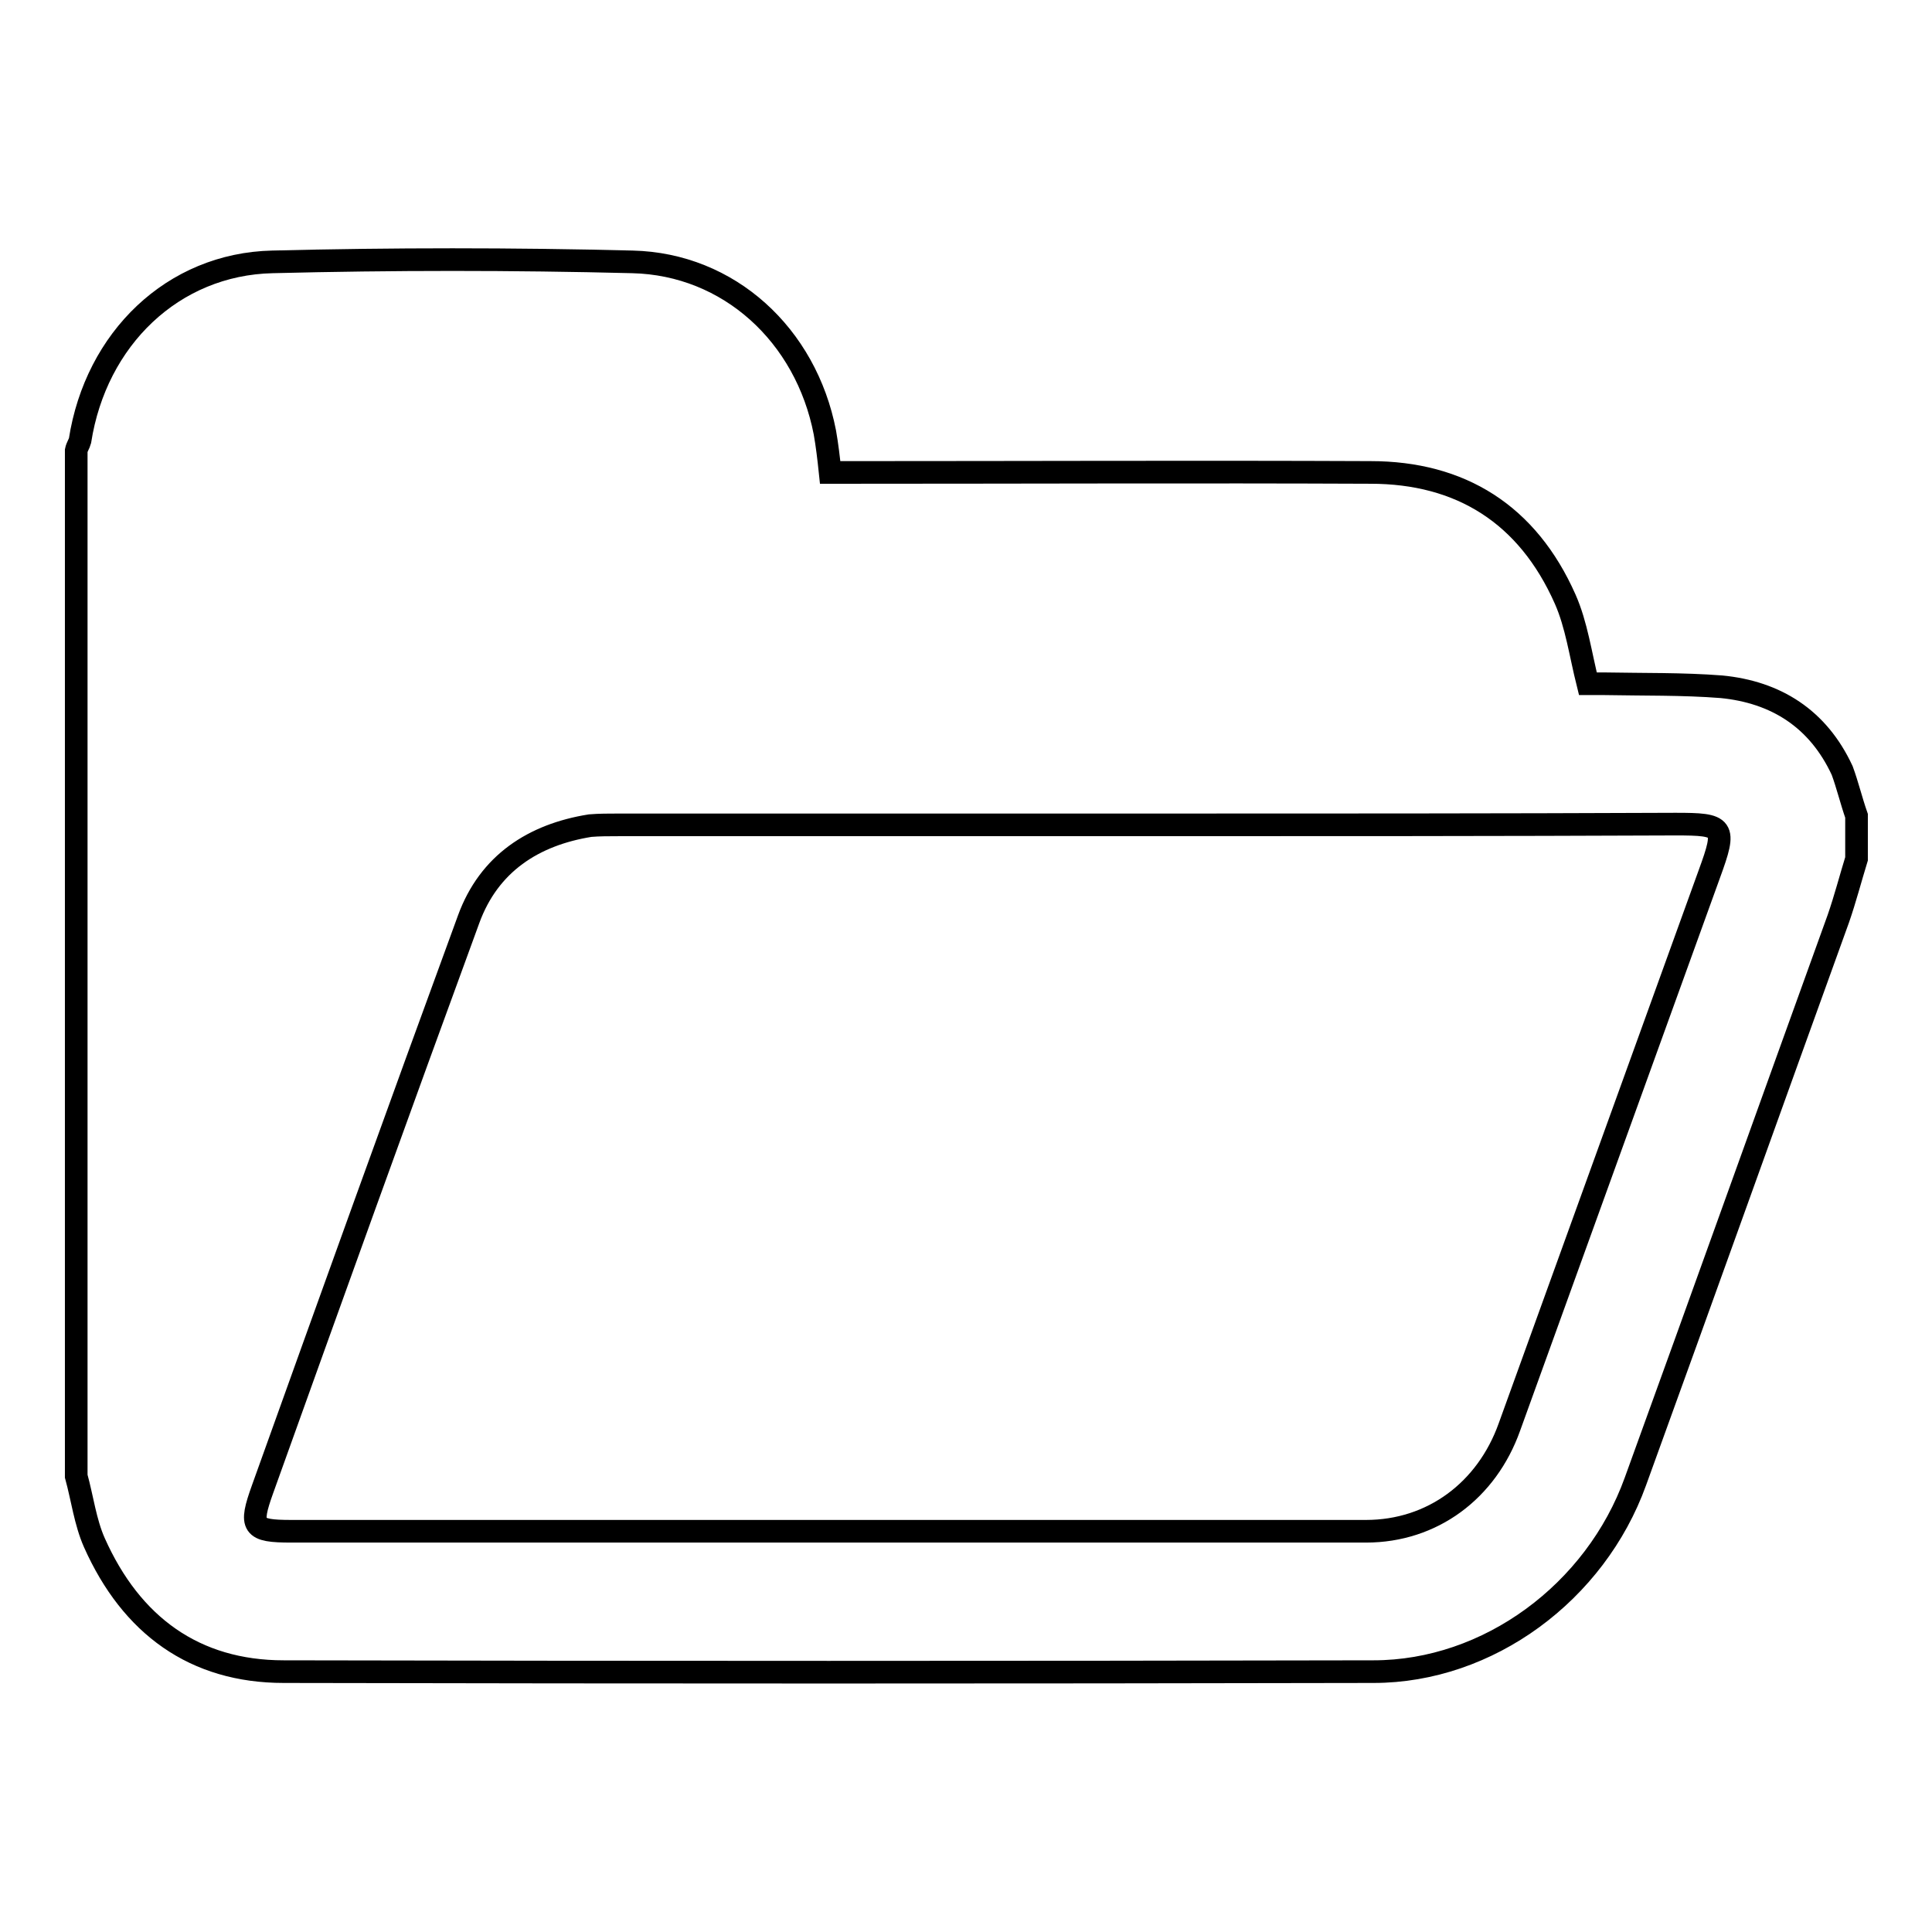 <?xml version="1.0" encoding="utf-8"?>
<!-- Svg Vector Icons : http://www.onlinewebfonts.com/icon -->
<!DOCTYPE svg PUBLIC "-//W3C//DTD SVG 1.1//EN" "http://www.w3.org/Graphics/SVG/1.1/DTD/svg11.dtd">
<svg version="1.1" xmlns="http://www.w3.org/2000/svg" xmlns:xlink="http://www.w3.org/1999/xlink" x="0px" y="0px" viewBox="0 0 256 256" enable-background="new 0 0 256 256" xml:space="preserve">
<g><g><path stroke-width="3" fill-opacity="0" stroke="#000000"  d="M246,108.1c0,1.9,0,3.8,0,5.7c-0.8,2.6-1.5,5.3-2.4,7.9c-9,24.9-17.9,49.8-26.9,74.6c-5.3,14.7-19.5,25.2-34.7,25.2c-48.1,0.1-96.3,0.1-144.4,0c-11.8,0-20.2-6.1-25.1-17.1c-1.2-2.7-1.6-5.9-2.4-8.8c0-45.3,0-90.6,0-135.9c0.1-0.5,0.4-0.9,0.5-1.3C12.7,44.9,22.9,35,36.1,34.7c15.9-0.4,31.8-0.4,47.7,0c12.8,0.3,23,9.7,25.5,22.6c0.3,1.7,0.5,3.4,0.7,5.3c1,0,2,0,2.9,0c22.9,0,45.8-0.1,68.7,0c11.9,0,20.8,5.5,25.8,16.8c1.5,3.4,2,7.2,3,11.2c0.4,0,1.3,0,2.1,0c5.2,0.1,10.5,0,15.6,0.4c7.2,0.7,12.8,4.2,16,11.1C244.8,104,245.3,106.1,246,108.1L246,108.1z M151.5,109.3c-23.2,0-46.4,0-69.6,0c-1.2,0-2.5,0-3.7,0.1c-7.5,1.2-13.4,5-16.1,12.4c-9.2,25.1-18.3,50.4-27.3,75.5c-1.8,5-1.4,5.6,3.8,5.6c47.5,0,94.9,0,142.4,0c8.8,0,16-5.4,19-13.8c8.8-24.4,17.7-48.9,26.5-73.3c2.3-6.3,2-6.6-4.5-6.6C198.5,109.3,175,109.3,151.5,109.3L151.5,109.3z"/></g></g>
</svg>